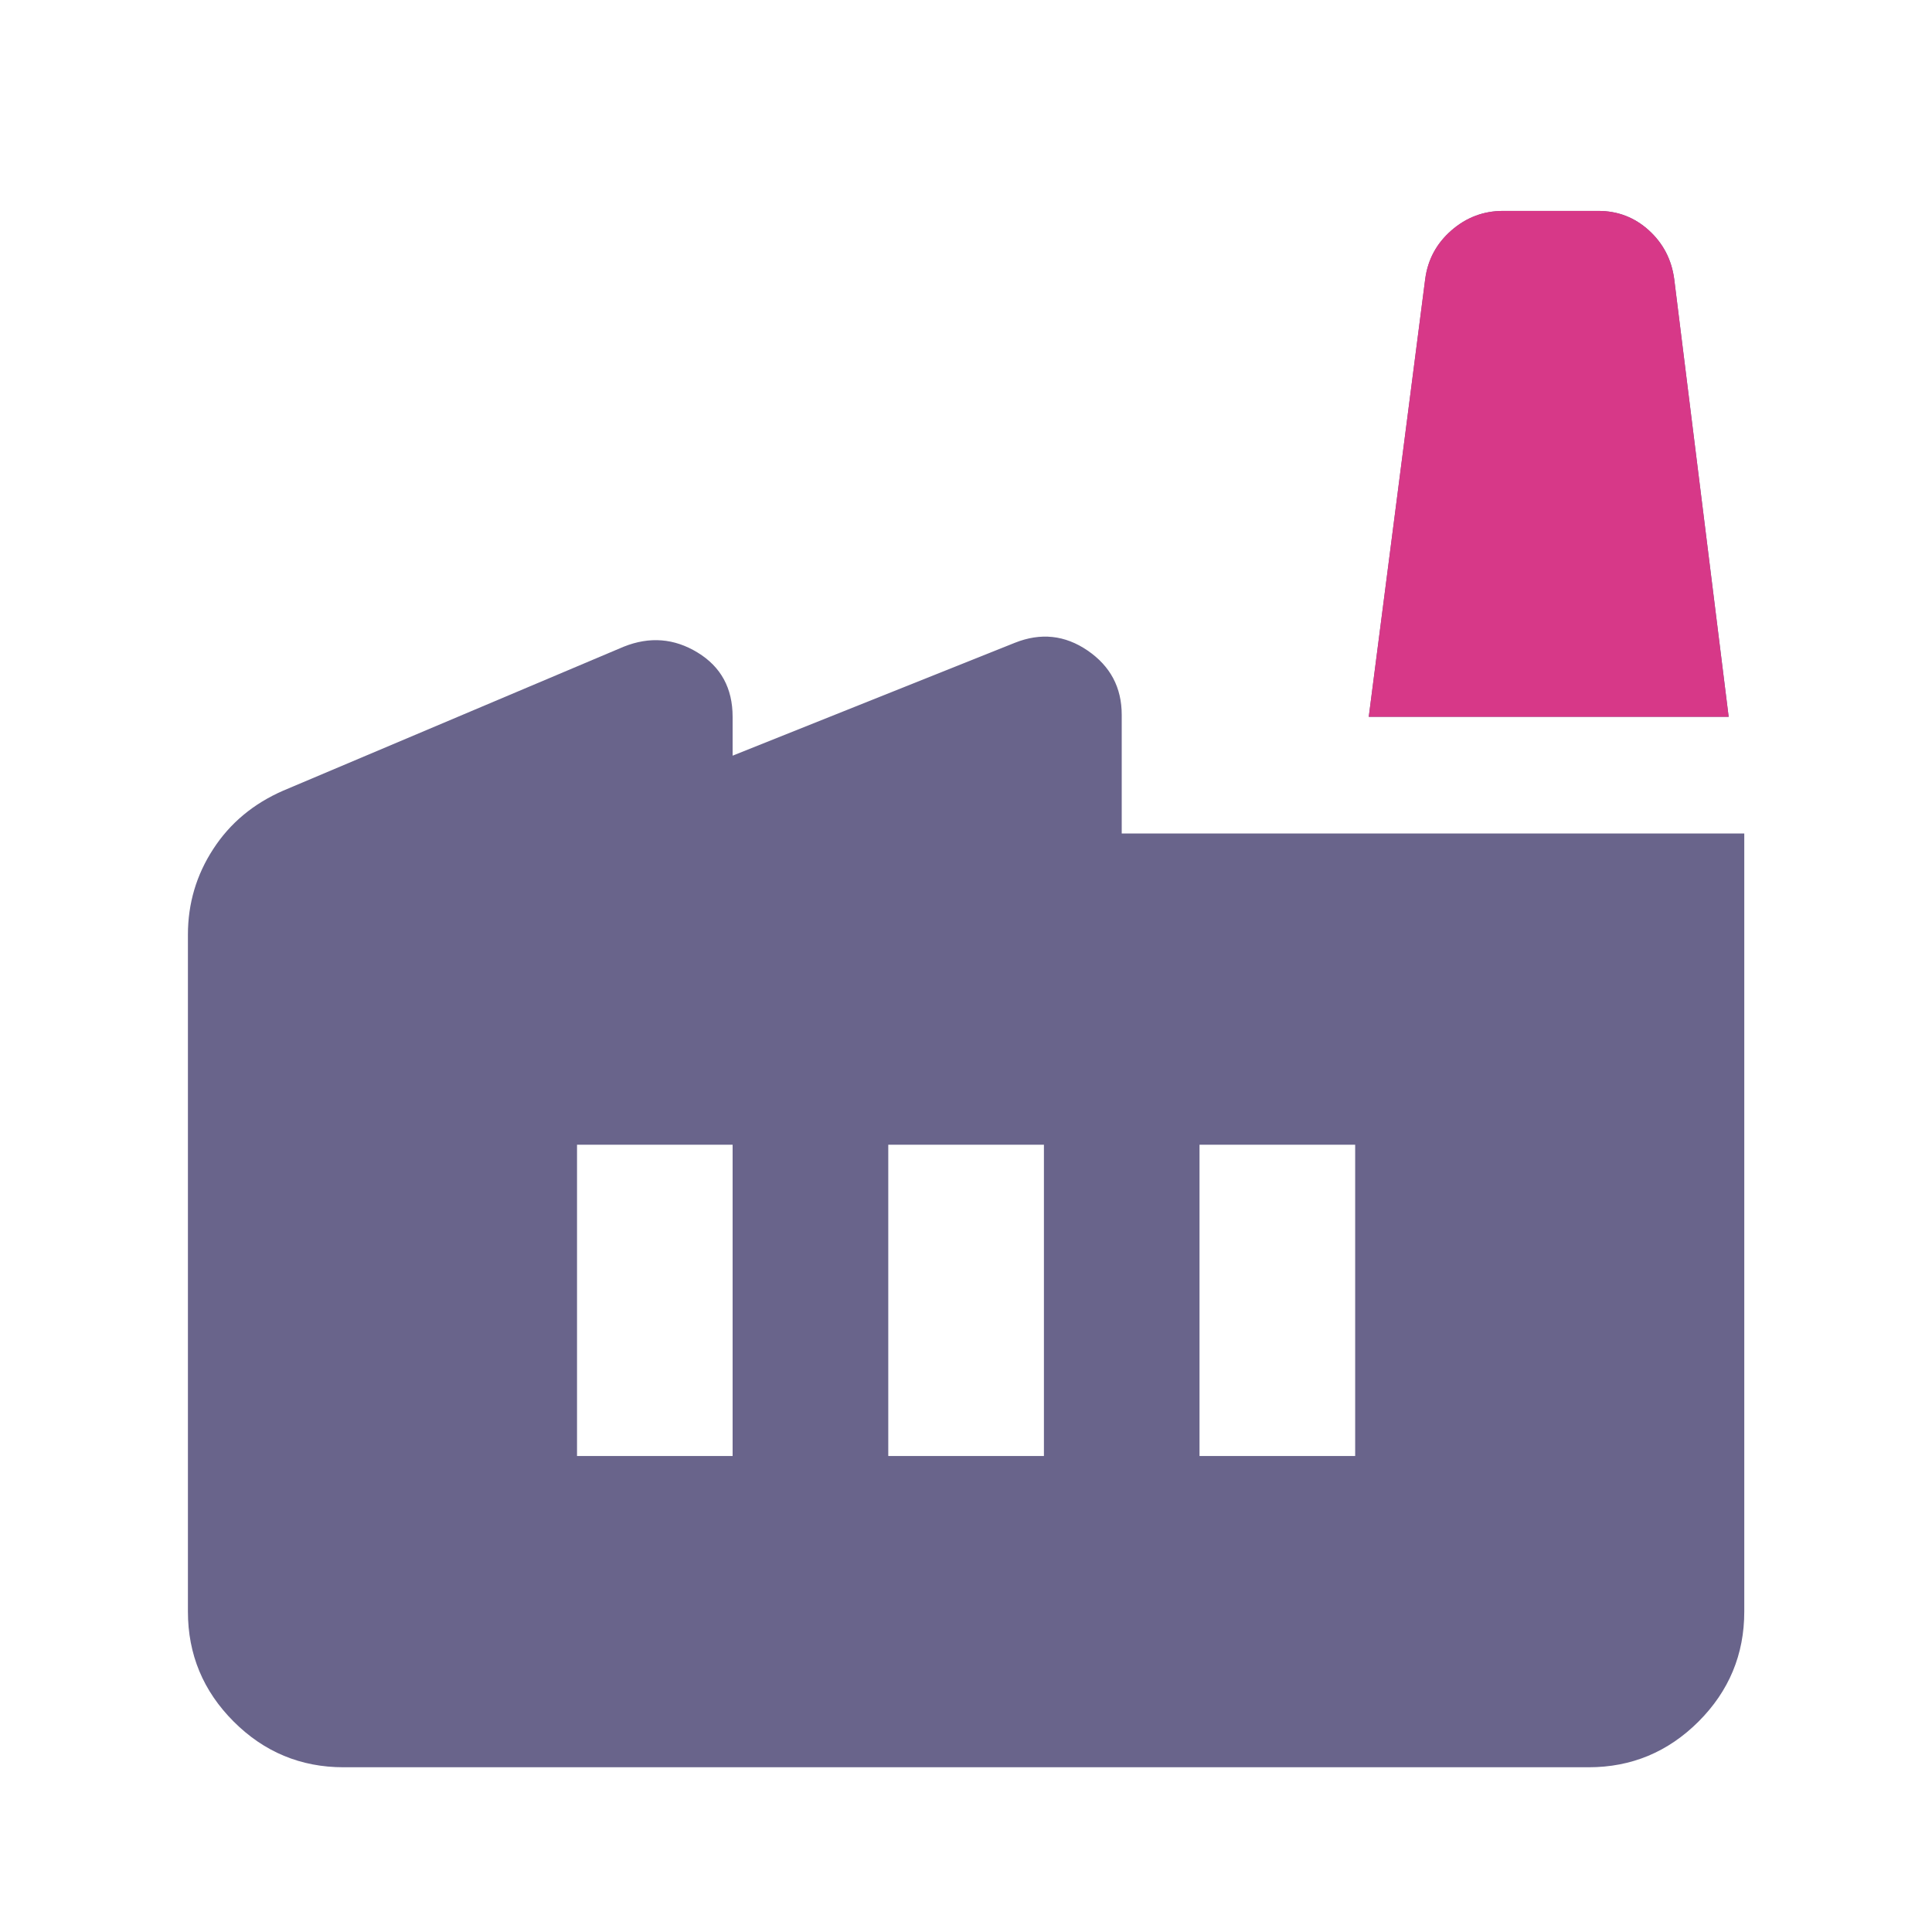 <svg width="30" height="30" viewBox="0 0 30 30" fill="none" xmlns="http://www.w3.org/2000/svg">
<mask id="mask0_364_9801" style="mask-type:alpha" maskUnits="userSpaceOnUse" x="0" y="0" width="30" height="30">
<rect x="0.5" y="0.859" width="29" height="29" fill="#D9D9D9"/>
</mask>
<g mask="url(#mask0_364_9801)">
<path d="M5.335 27.442C4.67 27.442 4.101 27.205 3.628 26.732C3.155 26.259 2.918 25.69 2.918 25.025V14.513C2.918 14.03 3.049 13.586 3.311 13.184C3.572 12.781 3.935 12.479 4.398 12.277L9.685 10.042C10.087 9.881 10.47 9.911 10.833 10.133C11.195 10.354 11.376 10.687 11.376 11.13V11.734L15.757 9.982C16.159 9.821 16.537 9.861 16.889 10.102C17.242 10.344 17.418 10.676 17.418 11.099V12.942H27.085V25.025C27.085 25.69 26.848 26.259 26.375 26.732C25.901 27.205 25.333 27.442 24.668 27.442H5.335ZM13.793 22.609H16.21V17.775H13.793V22.609ZM8.96 22.609H11.376V17.775H8.96V22.609ZM18.626 22.609H21.043V17.775H18.626V22.609ZM26.843 11.13H21.254L22.131 4.333C22.171 4.031 22.307 3.779 22.538 3.577C22.77 3.376 23.037 3.275 23.339 3.275H24.819C25.121 3.275 25.383 3.376 25.604 3.577C25.826 3.779 25.957 4.031 25.997 4.333L26.843 11.13Z" fill="#69648B"/>
<path d="M26.842 11.13H21.254L22.13 4.333C22.17 4.031 22.306 3.779 22.538 3.577C22.769 3.376 23.036 3.275 23.338 3.275H24.819C25.121 3.275 25.382 3.376 25.604 3.577C25.825 3.779 25.956 4.031 25.997 4.333L26.842 11.13Z" fill="#D73888"/>
</g>
</svg>
